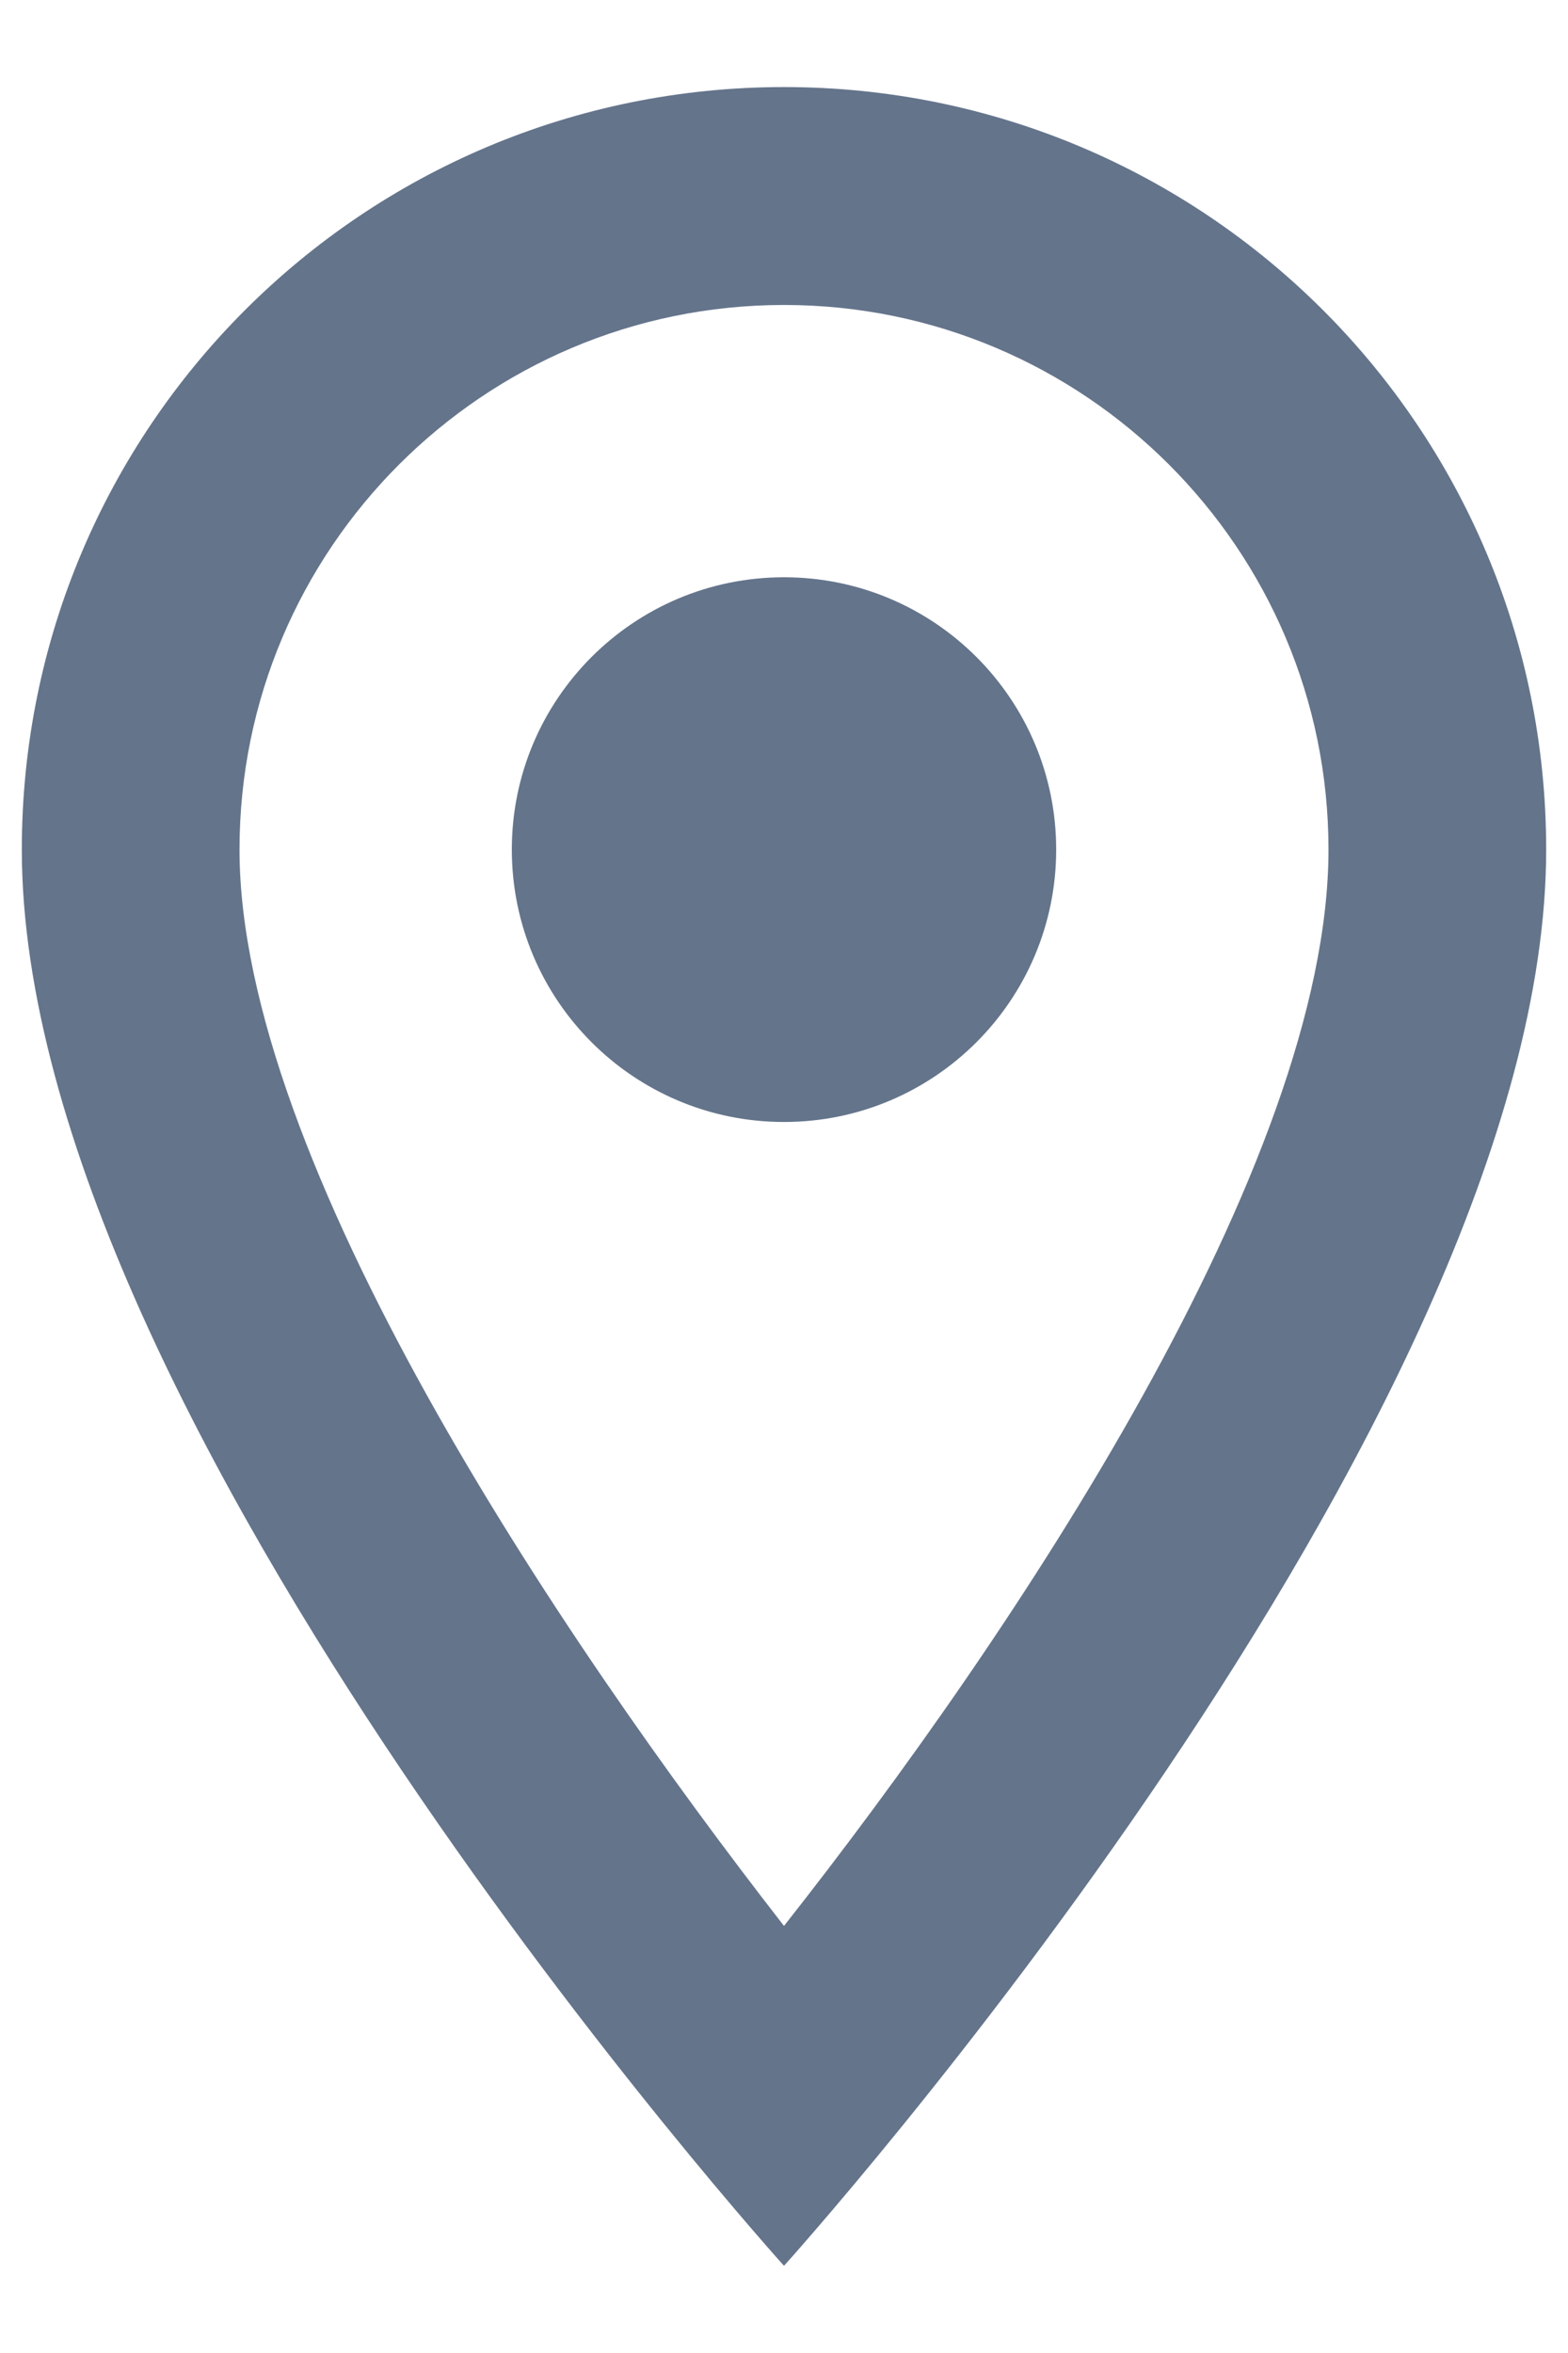 <svg width="12" height="18" viewBox="0 0 12 18" fill="none" xmlns="http://www.w3.org/2000/svg">
<path d="M6 0.666C2.775 0.666 0.167 3.274 0.167 6.499C0.167 10.874 6 17.333 6 17.333C6 17.333 11.833 10.874 11.833 6.499C11.833 3.274 9.225 0.666 6 0.666ZM1.833 6.499C1.833 4.199 3.7 2.333 6 2.333C8.3 2.333 10.167 4.199 10.167 6.499C10.167 8.899 7.767 12.491 6 14.733C4.267 12.508 1.833 8.874 1.833 6.499Z" fill="#64748B"/>
<path d="M6 8.583C7.151 8.583 8.083 7.65 8.083 6.499C8.083 5.349 7.151 4.416 6 4.416C4.849 4.416 3.917 5.349 3.917 6.499C3.917 7.65 4.849 8.583 6 8.583Z" fill="#64748B"/>
</svg>
